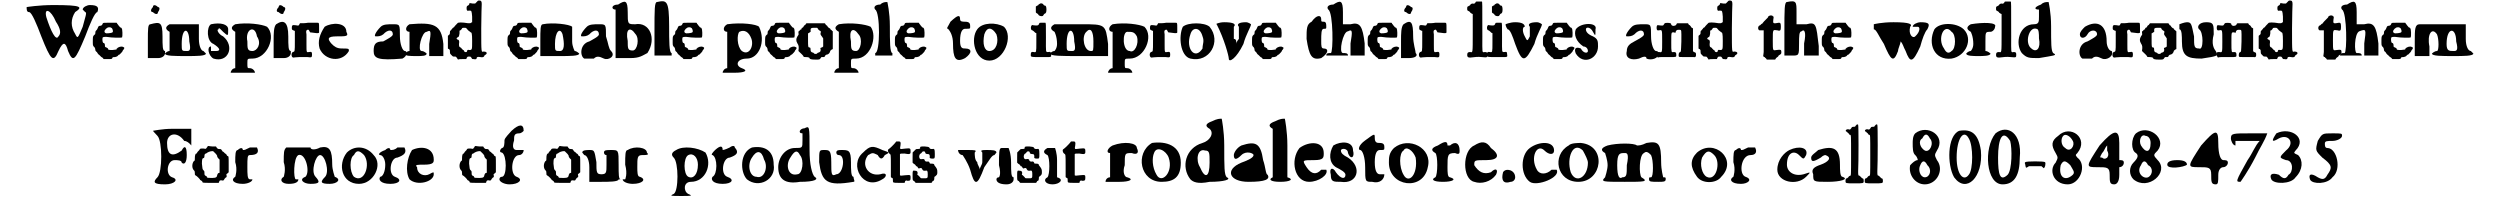 <?xml version='1.0' encoding='utf-8'?>
<svg xmlns="http://www.w3.org/2000/svg" xmlns:xlink="http://www.w3.org/1999/xlink" width="485px" height="39px" viewBox="0 0 4852 398" version="1.1">
<defs>
<path id="gl11540" d="M 4 4 C 4 9 4 14 9 14 C 14 14 24 38 33 62 C 52 110 57 115 67 91 C 76 72 81 72 86 91 C 96 115 100 110 120 62 C 129 38 139 14 144 14 C 148 4 144 0 129 0 C 124 0 115 4 115 9 C 115 9 120 14 120 14 C 124 14 120 24 115 43 C 105 67 105 67 100 57 C 91 43 91 28 100 14 C 115 4 115 0 57 0 C 28 0 4 4 4 4 M 62 33 C 72 48 72 57 67 62 C 62 72 52 52 43 24 C 38 4 52 9 62 33 z" fill="black"/><!-- width=153 height=115 -->
<path id="gl11776" d="M 33 10 C 33 10 32 12 32 12 C 32 13 30 15 28 15 C 25 15 24 16 23 19 C 22 21 22 22 20 24 C 18 26 18 27 18 29 C 18 31 18 32 16 33 C 13 36 13 36 13 48 C 13 51 13 53 14 55 C 15 56 15 57 16 57 C 17 59 18 60 18 63 C 18 64 19 66 21 67 C 22 69 24 72 26 73 C 28 75 30 77 30 77 C 31 77 32 78 33 79 C 34 80 34 81 35 81 C 37 81 40 81 42 81 C 51 81 51 81 52 78 C 53 77 54 77 57 77 C 60 76 61 76 62 75 C 63 74 64 72 66 72 C 68 70 72 66 72 65 C 72 64 73 63 74 62 C 76 59 76 58 73 57 C 70 55 63 57 61 60 C 60 60 60 61 60 62 C 57 62 55 63 52 63 C 45 63 43 63 43 60 C 43 60 42 59 40 58 C 37 57 37 57 37 54 C 37 51 36 49 34 49 C 33 49 32 46 32 42 C 32 37 33 37 40 37 C 52 39 70 39 71 38 C 72 36 72 21 70 20 C 70 19 69 19 67 18 C 65 15 64 15 63 13 C 63 12 61 12 61 10 C 61 10 60 9 60 9 C 55 9 51 9 47 9 C 36 9 34 9 33 10 M 51 20 C 52 22 54 26 52 28 C 51 29 46 30 40 30 C 35 29 35 25 39 21 C 42 19 42 18 46 18 C 49 18 49 19 51 20 z" fill="black"/><!-- width=83 height=89 -->
<path id="gl11777" d="M 14 9 C 9 14 9 19 14 19 C 19 24 24 24 24 19 C 28 14 28 9 24 9 C 19 4 14 4 14 9 M 9 43 C 4 43 4 52 4 76 C 4 86 4 96 4 110 C 9 110 19 110 24 110 C 33 110 38 105 38 100 C 38 100 38 96 38 96 C 33 96 33 86 33 67 C 33 38 28 38 9 43 z" fill="black"/><!-- width=48 height=115 -->
<path id="gl11778" d="M 9 4 C 0 9 0 14 9 19 C 9 19 9 28 9 43 C 9 52 9 57 9 57 C 4 57 0 62 0 62 C 0 67 19 67 43 67 C 62 67 81 67 81 62 C 81 62 76 57 76 57 C 72 57 67 48 67 33 C 67 24 67 14 67 4 C 57 4 52 4 43 4 C 28 4 14 4 9 4 M 48 38 C 52 57 48 57 43 57 C 33 57 33 57 33 43 C 33 9 48 9 48 38 z" fill="black"/><!-- width=86 height=76 -->
<path id="gl11779" d="M 9 4 C 0 9 0 38 14 43 C 28 52 28 57 19 57 C 14 57 9 57 9 57 C 9 52 9 48 9 48 C 0 48 4 67 14 72 C 43 81 57 48 33 28 C 24 24 19 14 24 14 C 24 9 28 14 33 19 C 43 28 43 28 43 14 C 43 4 28 0 9 4 z" fill="black"/><!-- width=52 height=81 -->
<path id="gl11780" d="M 9 4 C 0 9 0 14 9 19 C 9 19 9 38 9 57 C 9 76 9 91 9 91 C 4 91 0 96 0 100 C 0 100 14 100 24 100 C 33 100 48 100 48 100 C 48 96 43 91 38 91 C 33 91 33 91 33 81 C 33 72 33 72 43 72 C 72 72 91 28 72 9 C 62 4 33 0 9 4 M 52 28 C 62 43 52 57 43 57 C 33 57 33 52 33 38 C 28 14 48 4 52 28 z" fill="black"/><!-- width=86 height=110 -->
<path id="gl11781" d="M 14 9 C 9 14 9 19 14 19 C 19 24 24 24 24 19 C 28 14 28 9 24 9 C 19 4 14 4 14 9 M 9 43 C 4 48 4 62 4 76 C 4 86 4 96 4 110 C 9 110 19 110 24 110 C 33 110 38 105 38 100 C 38 100 38 96 38 96 C 33 96 33 86 33 67 C 33 38 24 33 9 43 z" fill="black"/><!-- width=48 height=115 -->
<path id="gl11782" d="M 47 12 C 42 13 37 13 31 13 C 31 13 31 14 30 15 C 29 18 28 18 23 17 C 16 16 15 17 15 22 C 15 25 15 26 18 27 C 19 28 20 28 21 28 C 21 35 21 42 21 48 C 21 70 21 69 17 70 C 13 72 14 81 18 81 C 19 81 24 80 30 80 C 36 80 42 80 46 80 C 54 81 55 81 55 75 C 55 70 54 69 49 70 C 44 71 44 71 44 55 C 44 47 44 39 44 35 C 43 29 43 27 46 26 C 47 25 49 26 50 29 C 51 30 51 31 51 31 C 54 31 56 32 59 32 C 66 33 69 33 69 31 C 69 30 69 27 69 22 C 69 12 69 12 65 12 C 64 12 55 12 47 12 z" fill="black"/><!-- width=76 height=87 -->
<path id="gl11783" d="M 14 9 C 4 24 0 38 4 52 C 14 76 48 81 62 57 C 62 52 62 52 48 52 C 38 52 33 48 28 43 C 19 33 19 28 38 28 C 57 28 62 28 57 19 C 57 0 28 0 14 9 z" fill="black"/><!-- width=72 height=81 -->
<path id="gl11784" d="M 14 9 C 4 19 0 28 4 28 C 9 28 14 28 19 24 C 28 14 38 14 38 24 C 38 28 28 33 19 38 C 4 38 0 43 0 57 C 0 72 9 76 57 72 C 67 67 67 57 62 57 C 57 57 52 43 52 28 C 52 4 52 4 38 4 C 28 4 19 4 14 9 z" fill="black"/><!-- width=72 height=81 -->
<path id="gl11785" d="M 9 4 C 0 9 0 19 9 19 C 9 19 9 28 9 38 C 9 48 9 57 9 57 C 4 57 0 62 0 62 C 0 67 9 67 24 67 C 33 67 43 67 43 62 C 43 62 38 57 33 57 C 24 57 33 19 43 19 C 52 14 52 19 48 43 C 48 52 48 62 48 67 C 52 67 57 67 62 67 C 67 67 72 67 76 67 C 76 62 76 52 76 43 C 72 4 57 0 9 4 z" fill="black"/><!-- width=86 height=76 -->
<path id="gl11786" d="M 60 4 C 59 5 58 6 57 7 C 55 7 54 7 52 7 C 50 7 48 6 46 6 C 46 7 45 8 45 9 C 44 10 43 11 43 11 C 41 11 40 13 40 16 C 40 21 41 22 45 21 C 50 21 50 21 51 33 C 51 37 51 40 51 44 C 50 44 49 45 49 45 C 48 46 47 46 43 46 C 31 44 23 44 22 46 C 20 48 16 52 15 54 C 14 54 13 55 12 56 C 12 57 10 58 9 60 C 7 61 7 62 7 64 C 7 67 7 68 4 70 C 4 70 3 71 3 71 C 3 75 3 79 3 84 C 3 88 3 92 3 96 C 4 97 4 97 5 97 C 7 99 7 99 7 102 C 7 105 7 106 9 108 C 10 109 12 111 12 111 C 13 112 13 112 16 112 C 19 112 19 112 21 115 C 22 116 22 117 23 118 C 25 117 28 117 31 117 C 34 117 36 117 39 117 C 40 117 40 115 40 115 C 42 112 42 112 45 112 C 48 112 48 112 50 115 C 51 117 51 117 54 117 C 58 118 60 117 60 115 C 60 113 62 112 67 113 C 72 114 74 113 75 111 C 75 110 76 109 78 108 C 82 105 79 102 74 102 C 69 103 69 107 69 56 C 69 31 70 10 70 8 C 70 3 69 1 65 1 C 62 1 62 2 60 4 M 43 60 C 46 62 48 64 48 64 C 50 64 51 66 51 81 C 51 99 51 99 45 99 C 43 98 41 99 41 101 C 41 104 36 104 35 101 C 35 100 34 99 33 99 C 32 98 31 97 30 96 C 30 95 28 94 28 94 C 25 93 25 91 25 87 C 26 82 25 80 24 79 C 20 78 19 76 22 74 C 25 73 25 72 26 66 C 26 64 26 63 26 61 C 27 60 27 60 28 60 C 29 59 31 57 31 56 C 32 55 33 55 36 55 C 39 55 39 55 43 60 z" fill="black"/><!-- width=86 height=140 -->
<path id="gl11776" d="M 33 10 C 33 10 32 12 32 12 C 32 13 30 15 28 15 C 25 15 24 16 23 19 C 22 21 22 22 20 24 C 18 26 18 27 18 29 C 18 31 18 32 16 33 C 13 36 13 36 13 48 C 13 51 13 53 14 55 C 15 56 15 57 16 57 C 17 59 18 60 18 63 C 18 64 19 66 21 67 C 22 69 24 72 26 73 C 28 75 30 77 30 77 C 31 77 32 78 33 79 C 34 80 34 81 35 81 C 37 81 40 81 42 81 C 51 81 51 81 52 78 C 53 77 54 77 57 77 C 60 76 61 76 62 75 C 63 74 64 72 66 72 C 68 70 72 66 72 65 C 72 64 73 63 74 62 C 76 59 76 58 73 57 C 70 55 63 57 61 60 C 60 60 60 61 60 62 C 57 62 55 63 52 63 C 45 63 43 63 43 60 C 43 60 42 59 40 58 C 37 57 37 57 37 54 C 37 51 36 49 34 49 C 33 49 32 46 32 42 C 32 37 33 37 40 37 C 52 39 70 39 71 38 C 72 36 72 21 70 20 C 70 19 69 19 67 18 C 65 15 64 15 63 13 C 63 12 61 12 61 10 C 61 10 60 9 60 9 C 55 9 51 9 47 9 C 36 9 34 9 33 10 M 51 20 C 52 22 54 26 52 28 C 51 29 46 30 40 30 C 35 29 35 25 39 21 C 42 19 42 18 46 18 C 49 18 49 19 51 20 z" fill="black"/><!-- width=83 height=89 -->
<path id="gl11787" d="M 9 4 C 4 4 4 14 4 38 C 4 48 4 57 4 67 C 19 67 28 67 43 67 C 62 67 81 67 81 62 C 81 62 76 57 72 57 C 72 57 67 48 67 38 C 67 24 67 9 67 9 C 62 4 28 0 9 4 M 48 24 C 52 43 52 57 43 57 C 33 57 33 57 33 43 C 33 19 43 9 48 24 z" fill="black"/><!-- width=86 height=76 -->
<path id="gl11788" d="M 14 9 C 4 19 0 28 4 28 C 9 28 14 28 19 24 C 28 14 38 14 38 24 C 38 28 28 33 19 38 C 0 43 0 67 9 72 C 19 72 24 72 28 72 C 33 67 38 67 48 72 C 57 76 72 67 62 57 C 57 52 57 43 52 28 C 52 4 52 4 38 4 C 28 4 19 4 14 9 z" fill="black"/><!-- width=76 height=81 -->
<path id="gl11789" d="M 14 9 C 0 9 0 19 9 19 C 9 19 9 38 9 67 C 9 86 9 100 9 115 C 19 115 28 115 38 115 C 57 115 62 110 72 105 C 91 76 76 43 48 48 C 33 48 33 48 33 24 C 33 0 28 0 14 9 M 48 67 C 57 76 52 100 43 100 C 33 100 33 96 33 81 C 28 57 38 52 48 67 z" fill="black"/><!-- width=86 height=124 -->
<path id="gl11790" d="M 9 4 C 4 4 4 19 4 62 C 4 76 4 96 4 110 C 9 110 19 110 24 110 C 33 110 38 110 38 110 C 38 105 38 105 38 105 C 33 105 33 81 33 52 C 33 0 28 0 9 4 z" fill="black"/><!-- width=48 height=120 -->
<path id="gl11776" d="M 33 10 C 33 10 32 12 32 12 C 32 13 30 15 28 15 C 25 15 24 16 23 19 C 22 21 22 22 20 24 C 18 26 18 27 18 29 C 18 31 18 32 16 33 C 13 36 13 36 13 48 C 13 51 13 53 14 55 C 15 56 15 57 16 57 C 17 59 18 60 18 63 C 18 64 19 66 21 67 C 22 69 24 72 26 73 C 28 75 30 77 30 77 C 31 77 32 78 33 79 C 34 80 34 81 35 81 C 37 81 40 81 42 81 C 51 81 51 81 52 78 C 53 77 54 77 57 77 C 60 76 61 76 62 75 C 63 74 64 72 66 72 C 68 70 72 66 72 65 C 72 64 73 63 74 62 C 76 59 76 58 73 57 C 70 55 63 57 61 60 C 60 60 60 61 60 62 C 57 62 55 63 52 63 C 45 63 43 63 43 60 C 43 60 42 59 40 58 C 37 57 37 57 37 54 C 37 51 36 49 34 49 C 33 49 32 46 32 42 C 32 37 33 37 40 37 C 52 39 70 39 71 38 C 72 36 72 21 70 20 C 70 19 69 19 67 18 C 65 15 64 15 63 13 C 63 12 61 12 61 10 C 61 10 60 9 60 9 C 55 9 51 9 47 9 C 36 9 34 9 33 10 M 51 20 C 52 22 54 26 52 28 C 51 29 46 30 40 30 C 35 29 35 25 39 21 C 42 19 42 18 46 18 C 49 18 49 19 51 20 z" fill="black"/><!-- width=83 height=89 -->
<path id="gl11791" d="M 9 4 C 0 9 0 19 9 19 C 9 19 9 33 9 57 C 9 76 9 91 9 91 C 4 91 0 96 0 100 C 0 100 14 100 24 100 C 43 100 52 96 38 91 C 24 86 28 72 48 72 C 72 72 86 38 72 9 C 67 4 38 0 9 4 M 57 33 C 62 48 52 67 38 57 C 28 48 28 24 33 19 C 43 14 52 19 57 33 z" fill="black"/><!-- width=86 height=110 -->
<path id="gl11776" d="M 33 10 C 33 10 32 12 32 12 C 32 13 30 15 28 15 C 25 15 24 16 23 19 C 22 21 22 22 20 24 C 18 26 18 27 18 29 C 18 31 18 32 16 33 C 13 36 13 36 13 48 C 13 51 13 53 14 55 C 15 56 15 57 16 57 C 17 59 18 60 18 63 C 18 64 19 66 21 67 C 22 69 24 72 26 73 C 28 75 30 77 30 77 C 31 77 32 78 33 79 C 34 80 34 81 35 81 C 37 81 40 81 42 81 C 51 81 51 81 52 78 C 53 77 54 77 57 77 C 60 76 61 76 62 75 C 63 74 64 72 66 72 C 68 70 72 66 72 65 C 72 64 73 63 74 62 C 76 59 76 58 73 57 C 70 55 63 57 61 60 C 60 60 60 61 60 62 C 57 62 55 63 52 63 C 45 63 43 63 43 60 C 43 60 42 59 40 58 C 37 57 37 57 37 54 C 37 51 36 49 34 49 C 33 49 32 46 32 42 C 32 37 33 37 40 37 C 52 39 70 39 71 38 C 72 36 72 21 70 20 C 70 19 69 19 67 18 C 65 15 64 15 63 13 C 63 12 61 12 61 10 C 61 10 60 9 60 9 C 55 9 51 9 47 9 C 36 9 34 9 33 10 M 51 20 C 52 22 54 26 52 28 C 51 29 46 30 40 30 C 35 29 35 25 39 21 C 42 19 42 18 46 18 C 49 18 49 19 51 20 z" fill="black"/><!-- width=83 height=89 -->
<path id="gl11792" d="M 24 10 C 23 12 22 13 21 13 C 20 14 19 15 19 16 C 18 17 18 18 16 18 C 16 18 15 19 15 21 C 14 21 12 22 11 24 C 9 25 9 25 9 28 C 10 32 9 32 7 35 C 4 40 4 44 7 49 C 10 53 10 57 9 63 C 9 64 9 64 10 65 C 14 69 19 73 19 75 C 20 76 21 76 24 76 C 28 76 31 77 31 78 C 31 80 34 81 43 81 C 51 81 51 81 53 78 C 54 77 54 76 55 76 C 55 76 57 76 58 76 C 60 76 61 76 62 73 C 63 72 64 71 66 71 C 69 70 71 68 72 64 C 72 63 73 63 75 61 C 76 61 77 60 77 60 C 77 60 77 52 77 42 C 77 36 77 31 77 25 C 76 24 75 24 75 23 C 73 22 72 21 72 20 C 72 19 70 19 69 18 C 69 18 67 16 67 16 C 66 15 66 13 64 13 C 64 13 63 12 62 10 C 62 10 61 9 61 9 C 55 9 49 9 43 9 C 37 9 31 9 25 9 C 25 9 24 10 24 10 M 48 21 C 49 22 51 24 52 24 C 53 25 54 25 53 28 C 52 31 53 32 56 36 C 57 37 57 38 58 39 C 58 42 58 45 58 47 C 58 50 58 52 58 55 C 57 56 56 57 55 57 C 52 58 52 58 53 61 C 53 65 52 66 49 67 C 48 67 46 68 46 69 C 45 70 41 70 40 69 C 40 69 39 67 37 67 C 34 66 33 65 33 61 C 33 59 33 57 31 57 C 28 57 28 55 28 42 C 28 38 28 34 28 29 C 29 29 30 28 30 28 C 33 26 34 26 33 23 C 33 19 34 18 40 18 C 42 18 44 18 46 18 C 46 19 48 19 48 21 z" fill="black"/><!-- width=84 height=88 -->
<path id="gl11793" d="M 9 4 C 0 9 0 14 9 19 C 9 19 9 38 9 57 C 9 76 9 91 9 91 C 4 91 0 96 0 100 C 0 100 14 100 24 100 C 33 100 48 100 48 100 C 48 96 43 91 38 91 C 33 91 33 91 33 81 C 33 72 33 72 43 72 C 72 72 86 28 72 9 C 62 4 33 0 9 4 M 48 24 C 57 33 52 57 43 57 C 33 57 33 52 33 38 C 28 14 38 9 48 24 z" fill="black"/><!-- width=86 height=110 -->
<path id="gl11794" d="M 14 9 C 4 9 0 14 4 19 C 14 24 14 105 4 105 C 4 105 4 105 4 110 C 4 110 9 110 24 110 C 33 110 38 110 38 110 C 38 105 38 105 38 105 C 33 105 33 81 33 52 C 33 24 28 4 28 4 C 24 4 19 4 14 9 z" fill="black"/><!-- width=48 height=120 -->
<path id="gl11776" d="M 33 10 C 33 10 32 12 32 12 C 32 13 30 15 28 15 C 25 15 24 16 23 19 C 22 21 22 22 20 24 C 18 26 18 27 18 29 C 18 31 18 32 16 33 C 13 36 13 36 13 48 C 13 51 13 53 14 55 C 15 56 15 57 16 57 C 17 59 18 60 18 63 C 18 64 19 66 21 67 C 22 69 24 72 26 73 C 28 75 30 77 30 77 C 31 77 32 78 33 79 C 34 80 34 81 35 81 C 37 81 40 81 42 81 C 51 81 51 81 52 78 C 53 77 54 77 57 77 C 60 76 61 76 62 75 C 63 74 64 72 66 72 C 68 70 72 66 72 65 C 72 64 73 63 74 62 C 76 59 76 58 73 57 C 70 55 63 57 61 60 C 60 60 60 61 60 62 C 57 62 55 63 52 63 C 45 63 43 63 43 60 C 43 60 42 59 40 58 C 37 57 37 57 37 54 C 37 51 36 49 34 49 C 33 49 32 46 32 42 C 32 37 33 37 40 37 C 52 39 70 39 71 38 C 72 36 72 21 70 20 C 70 19 69 19 67 18 C 65 15 64 15 63 13 C 63 12 61 12 61 10 C 61 10 60 9 60 9 C 55 9 51 9 47 9 C 36 9 34 9 33 10 M 51 20 C 52 22 54 26 52 28 C 51 29 46 30 40 30 C 35 29 35 25 39 21 C 42 19 42 18 46 18 C 49 18 49 19 51 20 z" fill="black"/><!-- width=83 height=89 -->
<path id="gl11795" d="M 9 14 C 4 24 0 28 4 28 C 9 33 14 43 14 57 C 14 86 19 96 38 86 C 52 76 52 67 38 67 C 33 67 28 67 28 52 C 28 33 33 28 38 28 C 48 28 48 28 48 24 C 48 19 48 14 38 14 C 33 14 28 14 28 9 C 28 0 24 0 9 14 z" fill="black"/><!-- width=57 height=96 -->
<path id="gl11796" d="M 14 14 C 0 33 9 76 38 76 C 67 76 86 28 67 9 C 52 0 24 0 14 14 M 52 24 C 57 38 52 57 38 57 C 28 57 24 43 28 24 C 33 9 43 9 52 24 z" fill="black"/><!-- width=81 height=81 -->
<path id="gl11797" d="M 24 3 C 22 4 22 4 22 5 C 22 5 21 6 20 6 C 18 7 17 8 17 8 C 17 10 17 18 17 19 C 17 20 18 21 20 22 C 21 22 22 24 22 24 C 22 25 25 27 28 27 C 30 27 31 27 32 25 C 33 23 34 22 35 22 C 37 21 38 19 38 14 C 38 9 37 6 35 6 C 34 6 33 6 32 4 C 30 1 26 1 24 3 M 28 40 C 26 40 24 40 24 41 C 22 46 21 46 12 45 C 10 44 9 45 9 45 C 6 48 7 55 10 55 C 10 55 12 56 13 57 C 14 58 16 60 16 60 C 18 60 18 61 18 61 C 18 61 18 70 18 79 C 18 99 18 99 13 98 C 8 97 7 99 7 103 C 7 108 6 108 28 108 C 49 108 48 109 47 102 C 47 98 46 97 42 98 C 36 98 37 100 37 69 C 37 42 37 42 36 40 C 36 40 34 40 34 40 C 33 40 31 40 28 40 z" fill="black"/><!-- width=54 height=129 -->
<path id="gl11798" d="M 9 4 C 0 9 0 14 9 19 C 9 19 14 28 14 43 C 14 52 9 57 9 57 C 4 57 0 62 0 62 C 0 67 24 67 57 67 C 76 67 96 67 115 67 C 115 62 115 52 115 43 C 110 4 110 4 62 4 C 38 4 14 4 9 4 M 48 38 C 52 57 48 57 43 57 C 33 57 33 57 33 43 C 33 9 48 9 48 38 M 86 38 C 86 57 86 57 81 57 C 67 57 62 28 72 19 C 81 9 86 19 86 38 z" fill="black"/><!-- width=124 height=76 -->
<path id="gl11799" d="M 9 4 C 0 9 0 19 9 19 C 9 19 9 33 9 57 C 9 76 9 91 9 91 C 4 91 0 96 0 100 C 0 100 14 100 24 100 C 33 100 48 100 48 100 C 48 96 43 91 38 91 C 33 91 33 91 33 81 C 33 72 33 72 43 72 C 72 72 91 28 72 9 C 62 4 33 0 9 4 M 57 28 C 62 43 52 62 43 57 C 28 57 28 19 38 19 C 48 19 52 19 57 28 z" fill="black"/><!-- width=86 height=110 -->
<path id="gl11782" d="M 47 12 C 42 13 37 13 31 13 C 31 13 31 14 30 15 C 29 18 28 18 23 17 C 16 16 15 17 15 22 C 15 25 15 26 18 27 C 19 28 20 28 21 28 C 21 35 21 42 21 48 C 21 70 21 69 17 70 C 13 72 14 81 18 81 C 19 81 24 80 30 80 C 36 80 42 80 46 80 C 54 81 55 81 55 75 C 55 70 54 69 49 70 C 44 71 44 71 44 55 C 44 47 44 39 44 35 C 43 29 43 27 46 26 C 47 25 49 26 50 29 C 51 30 51 31 51 31 C 54 31 56 32 59 32 C 66 33 69 33 69 31 C 69 30 69 27 69 22 C 69 12 69 12 65 12 C 64 12 55 12 47 12 z" fill="black"/><!-- width=76 height=87 -->
<path id="gl11800" d="M 9 9 C 0 28 4 67 24 72 C 62 81 86 38 62 9 C 52 0 19 0 9 9 M 48 28 C 52 38 48 43 48 52 C 33 76 14 52 24 24 C 28 9 43 9 48 28 z" fill="black"/><!-- width=81 height=81 -->
<path id="gl11801" d="M 4 4 C 19 33 28 67 28 72 C 28 81 43 72 57 43 C 62 24 72 9 72 4 C 72 4 67 0 62 0 C 48 0 43 4 48 9 C 48 19 48 28 48 33 C 48 33 43 38 43 43 C 43 38 43 33 38 33 C 38 24 38 14 38 9 C 43 4 38 0 19 0 C 9 0 0 4 4 4 z" fill="black"/><!-- width=81 height=81 -->
<path id="gl11776" d="M 33 10 C 33 10 32 12 32 12 C 32 13 30 15 28 15 C 25 15 24 16 23 19 C 22 21 22 22 20 24 C 18 26 18 27 18 29 C 18 31 18 32 16 33 C 13 36 13 36 13 48 C 13 51 13 53 14 55 C 15 56 15 57 16 57 C 17 59 18 60 18 63 C 18 64 19 66 21 67 C 22 69 24 72 26 73 C 28 75 30 77 30 77 C 31 77 32 78 33 79 C 34 80 34 81 35 81 C 37 81 40 81 42 81 C 51 81 51 81 52 78 C 53 77 54 77 57 77 C 60 76 61 76 62 75 C 63 74 64 72 66 72 C 68 70 72 66 72 65 C 72 64 73 63 74 62 C 76 59 76 58 73 57 C 70 55 63 57 61 60 C 60 60 60 61 60 62 C 57 62 55 63 52 63 C 45 63 43 63 43 60 C 43 60 42 59 40 58 C 37 57 37 57 37 54 C 37 51 36 49 34 49 C 33 49 32 46 32 42 C 32 37 33 37 40 37 C 52 39 70 39 71 38 C 72 36 72 21 70 20 C 70 19 69 19 67 18 C 65 15 64 15 63 13 C 63 12 61 12 61 10 C 61 10 60 9 60 9 C 55 9 51 9 47 9 C 36 9 34 9 33 10 M 51 20 C 52 22 54 26 52 28 C 51 29 46 30 40 30 C 35 29 35 25 39 21 C 42 19 42 18 46 18 C 49 18 49 19 51 20 z" fill="black"/><!-- width=83 height=89 -->
<path id="gl11802" d="M 14 14 C 4 19 4 28 4 48 C 9 81 14 91 33 86 C 48 76 48 67 38 67 C 33 67 33 62 33 52 C 33 38 33 28 38 28 C 43 28 43 28 43 24 C 43 19 43 14 38 14 C 33 14 33 14 33 9 C 33 0 24 0 14 14 z" fill="black"/><!-- width=52 height=96 -->
<path id="gl11803" d="M 14 9 C 4 9 0 14 4 19 C 14 24 14 105 9 105 C 4 105 0 105 0 110 C 0 110 9 110 24 110 C 33 110 43 110 43 110 C 43 105 38 105 33 105 C 24 105 33 62 43 62 C 52 57 52 62 48 86 C 48 96 48 105 48 110 C 52 110 57 110 62 110 C 67 110 72 110 76 110 C 76 105 76 96 76 86 C 72 52 67 43 48 48 C 43 48 38 48 33 48 C 33 43 33 33 33 24 C 33 0 28 0 14 9 z" fill="black"/><!-- width=86 height=120 -->
<path id="gl11776" d="M 33 10 C 33 10 32 12 32 12 C 32 13 30 15 28 15 C 25 15 24 16 23 19 C 22 21 22 22 20 24 C 18 26 18 27 18 29 C 18 31 18 32 16 33 C 13 36 13 36 13 48 C 13 51 13 53 14 55 C 15 56 15 57 16 57 C 17 59 18 60 18 63 C 18 64 19 66 21 67 C 22 69 24 72 26 73 C 28 75 30 77 30 77 C 31 77 32 78 33 79 C 34 80 34 81 35 81 C 37 81 40 81 42 81 C 51 81 51 81 52 78 C 53 77 54 77 57 77 C 60 76 61 76 62 75 C 63 74 64 72 66 72 C 68 70 72 66 72 65 C 72 64 73 63 74 62 C 76 59 76 58 73 57 C 70 55 63 57 61 60 C 60 60 60 61 60 62 C 57 62 55 63 52 63 C 45 63 43 63 43 60 C 43 60 42 59 40 58 C 37 57 37 57 37 54 C 37 51 36 49 34 49 C 33 49 32 46 32 42 C 32 37 33 37 40 37 C 52 39 70 39 71 38 C 72 36 72 21 70 20 C 70 19 69 19 67 18 C 65 15 64 15 63 13 C 63 12 61 12 61 10 C 61 10 60 9 60 9 C 55 9 51 9 47 9 C 36 9 34 9 33 10 M 51 20 C 52 22 54 26 52 28 C 51 29 46 30 40 30 C 35 29 35 25 39 21 C 42 19 42 18 46 18 C 49 18 49 19 51 20 z" fill="black"/><!-- width=83 height=89 -->
<path id="gl11804" d="M 14 9 C 9 14 9 19 14 19 C 19 24 24 24 24 19 C 28 14 28 9 24 9 C 19 4 14 4 14 9 M 9 43 C 4 48 4 62 4 76 C 4 86 4 96 4 110 C 9 110 14 110 19 110 C 33 110 38 105 33 100 C 33 96 28 81 28 67 C 28 38 24 33 9 43 z" fill="black"/><!-- width=43 height=115 -->
<path id="gl11782" d="M 47 12 C 42 13 37 13 31 13 C 31 13 31 14 30 15 C 29 18 28 18 23 17 C 16 16 15 17 15 22 C 15 25 15 26 18 27 C 19 28 20 28 21 28 C 21 35 21 42 21 48 C 21 70 21 69 17 70 C 13 72 14 81 18 81 C 19 81 24 80 30 80 C 36 80 42 80 46 80 C 54 81 55 81 55 75 C 55 70 54 69 49 70 C 44 71 44 71 44 55 C 44 47 44 39 44 35 C 43 29 43 27 46 26 C 47 25 49 26 50 29 C 51 30 51 31 51 31 C 54 31 56 32 59 32 C 66 33 69 33 69 31 C 69 30 69 27 69 22 C 69 12 69 12 65 12 C 64 12 55 12 47 12 z" fill="black"/><!-- width=76 height=87 -->
<path id="gl11805" d="M 28 3 C 25 3 24 3 24 4 C 22 7 21 8 18 7 C 15 7 13 9 13 10 C 13 10 12 11 10 12 C 7 13 7 14 7 17 C 7 20 7 21 10 22 C 12 23 13 24 13 25 C 13 25 15 26 16 27 C 17 27 18 28 18 28 C 18 28 18 45 18 65 C 18 107 18 104 13 103 C 9 103 7 104 7 109 C 7 113 9 114 13 114 C 22 113 28 112 36 113 C 47 114 47 114 47 108 C 47 104 46 103 42 103 C 36 104 37 106 37 72 C 37 3 37 4 36 3 C 36 3 34 3 34 3 C 34 3 31 3 28 3 z" fill="black"/><!-- width=54 height=120 -->
<path id="gl11797" d="M 24 3 C 22 4 22 4 22 5 C 22 5 21 6 20 6 C 18 7 17 8 17 8 C 17 10 17 18 17 19 C 17 20 18 21 20 22 C 21 22 22 24 22 24 C 22 25 25 27 28 27 C 30 27 31 27 32 25 C 33 23 34 22 35 22 C 37 21 38 19 38 14 C 38 9 37 6 35 6 C 34 6 33 6 32 4 C 30 1 26 1 24 3 M 28 40 C 26 40 24 40 24 41 C 22 46 21 46 12 45 C 10 44 9 45 9 45 C 6 48 7 55 10 55 C 10 55 12 56 13 57 C 14 58 16 60 16 60 C 18 60 18 61 18 61 C 18 61 18 70 18 79 C 18 99 18 99 13 98 C 8 97 7 99 7 103 C 7 108 6 108 28 108 C 49 108 48 109 47 102 C 47 98 46 97 42 98 C 36 98 37 100 37 69 C 37 42 37 42 36 40 C 36 40 34 40 34 40 C 33 40 31 40 28 40 z" fill="black"/><!-- width=54 height=129 -->
<path id="gl11806" d="M 0 4 C 0 9 4 14 4 14 C 9 14 14 28 19 43 C 33 81 38 81 57 43 C 62 24 72 9 72 4 C 72 4 67 0 62 0 C 48 0 43 4 48 9 C 48 14 48 24 48 28 C 43 38 43 38 38 28 C 33 19 33 9 38 9 C 38 9 38 9 38 9 C 38 4 33 0 19 0 C 9 0 0 4 0 4 z" fill="black"/><!-- width=81 height=81 -->
<path id="gl11776" d="M 33 10 C 33 10 32 12 32 12 C 32 13 30 15 28 15 C 25 15 24 16 23 19 C 22 21 22 22 20 24 C 18 26 18 27 18 29 C 18 31 18 32 16 33 C 13 36 13 36 13 48 C 13 51 13 53 14 55 C 15 56 15 57 16 57 C 17 59 18 60 18 63 C 18 64 19 66 21 67 C 22 69 24 72 26 73 C 28 75 30 77 30 77 C 31 77 32 78 33 79 C 34 80 34 81 35 81 C 37 81 40 81 42 81 C 51 81 51 81 52 78 C 53 77 54 77 57 77 C 60 76 61 76 62 75 C 63 74 64 72 66 72 C 68 70 72 66 72 65 C 72 64 73 63 74 62 C 76 59 76 58 73 57 C 70 55 63 57 61 60 C 60 60 60 61 60 62 C 57 62 55 63 52 63 C 45 63 43 63 43 60 C 43 60 42 59 40 58 C 37 57 37 57 37 54 C 37 51 36 49 34 49 C 33 49 32 46 32 42 C 32 37 33 37 40 37 C 52 39 70 39 71 38 C 72 36 72 21 70 20 C 70 19 69 19 67 18 C 65 15 64 15 63 13 C 63 12 61 12 61 10 C 61 10 60 9 60 9 C 55 9 51 9 47 9 C 36 9 34 9 33 10 M 51 20 C 52 22 54 26 52 28 C 51 29 46 30 40 30 C 35 29 35 25 39 21 C 42 19 42 18 46 18 C 49 18 49 19 51 20 z" fill="black"/><!-- width=83 height=89 -->
<path id="gl11807" d="M 4 14 C 0 24 4 38 19 48 C 24 48 28 52 28 57 C 28 62 19 62 14 52 C 4 48 0 52 4 62 C 19 86 48 72 48 48 C 48 38 48 33 38 28 C 28 24 24 19 24 14 C 24 9 33 9 38 19 C 43 28 43 28 43 14 C 48 0 14 0 4 14 z" fill="black"/><!-- width=57 height=81 -->
<path id="gl11808" d="M 14 9 C 4 19 0 28 4 28 C 9 28 14 28 19 24 C 28 14 38 14 38 24 C 38 28 28 33 19 38 C 9 43 4 48 4 57 C 0 72 14 76 28 72 C 38 67 43 67 43 72 C 52 76 67 72 67 62 C 67 57 62 57 62 57 C 57 57 52 43 52 28 C 52 4 52 4 38 4 C 28 4 19 4 14 9 z" fill="black"/><!-- width=72 height=81 -->
<path id="gl11809" d="M 20 6 C 20 6 19 8 18 9 C 17 11 16 11 8 10 C 5 9 4 11 4 15 C 4 19 5 21 9 20 C 15 19 15 18 15 42 C 15 65 15 64 9 63 C 6 63 6 63 4 64 C 3 66 3 70 5 72 C 6 73 6 73 6 74 C 9 73 11 73 13 73 C 18 73 24 73 30 73 C 43 73 43 73 43 69 C 43 64 42 63 38 63 C 33 64 33 64 33 44 C 33 23 33 24 38 24 C 39 24 40 25 41 25 C 42 24 42 23 42 22 C 44 19 45 19 48 19 C 54 19 53 18 53 42 C 52 64 53 62 49 64 C 48 64 47 70 48 72 C 49 73 49 73 62 73 C 69 73 76 73 77 73 C 81 74 82 72 82 69 C 82 65 82 64 78 63 C 77 62 76 62 76 61 C 76 54 76 46 76 39 C 76 31 76 24 76 16 C 76 16 75 16 74 15 C 73 15 72 13 72 13 C 72 12 70 11 70 10 C 69 10 67 9 67 7 C 66 7 66 6 66 6 C 62 6 58 6 55 6 C 52 6 48 6 45 6 C 44 7 43 7 43 9 C 40 12 35 12 33 9 C 33 7 32 6 31 6 C 30 5 21 5 20 6 z" fill="black"/><!-- width=88 height=80 -->
<path id="gl11786" d="M 60 4 C 59 5 58 6 57 7 C 55 7 54 7 52 7 C 50 7 48 6 46 6 C 46 7 45 8 45 9 C 44 10 43 11 43 11 C 41 11 40 13 40 16 C 40 21 41 22 45 21 C 50 21 50 21 51 33 C 51 37 51 40 51 44 C 50 44 49 45 49 45 C 48 46 47 46 43 46 C 31 44 23 44 22 46 C 20 48 16 52 15 54 C 14 54 13 55 12 56 C 12 57 10 58 9 60 C 7 61 7 62 7 64 C 7 67 7 68 4 70 C 4 70 3 71 3 71 C 3 75 3 79 3 84 C 3 88 3 92 3 96 C 4 97 4 97 5 97 C 7 99 7 99 7 102 C 7 105 7 106 9 108 C 10 109 12 111 12 111 C 13 112 13 112 16 112 C 19 112 19 112 21 115 C 22 116 22 117 23 118 C 25 117 28 117 31 117 C 34 117 36 117 39 117 C 40 117 40 115 40 115 C 42 112 42 112 45 112 C 48 112 48 112 50 115 C 51 117 51 117 54 117 C 58 118 60 117 60 115 C 60 113 62 112 67 113 C 72 114 74 113 75 111 C 75 110 76 109 78 108 C 82 105 79 102 74 102 C 69 103 69 107 69 56 C 69 31 70 10 70 8 C 70 3 69 1 65 1 C 62 1 62 2 60 4 M 43 60 C 46 62 48 64 48 64 C 50 64 51 66 51 81 C 51 99 51 99 45 99 C 43 98 41 99 41 101 C 41 104 36 104 35 101 C 35 100 34 99 33 99 C 32 98 31 97 30 96 C 30 95 28 94 28 94 C 25 93 25 91 25 87 C 26 82 25 80 24 79 C 20 78 19 76 22 74 C 25 73 25 72 26 66 C 26 64 26 63 26 61 C 27 60 27 60 28 60 C 29 59 31 57 31 56 C 32 55 33 55 36 55 C 39 55 39 55 43 60 z" fill="black"/><!-- width=86 height=140 -->
<path id="gl11810" d="M 26 6 C 25 6 25 7 25 7 C 25 8 24 9 23 10 C 22 11 19 14 17 16 C 15 18 13 21 13 21 C 12 21 12 21 11 22 C 10 23 9 24 9 24 C 3 25 4 36 10 34 C 13 34 15 34 16 34 C 16 36 16 61 16 77 C 16 80 15 83 15 85 C 16 86 16 87 18 87 C 18 88 20 89 21 90 C 21 91 22 91 22 92 C 25 92 27 92 30 92 C 33 92 36 92 39 92 C 39 91 39 91 40 90 C 40 89 42 88 43 87 C 43 87 45 86 45 85 C 45 84 46 84 47 83 C 50 81 51 81 51 77 C 51 72 49 72 42 73 C 34 74 34 76 34 54 C 34 31 34 33 43 34 C 49 36 50 34 50 27 C 50 20 49 19 46 19 C 35 21 34 21 35 13 C 36 7 36 7 34 6 C 33 4 28 4 26 6 z" fill="black"/><!-- width=57 height=99 -->
<path id="gl11811" d="M 9 4 C 4 4 4 19 4 62 C 4 76 4 96 4 110 C 9 110 14 110 19 110 C 33 110 33 110 33 86 C 33 72 33 62 38 62 C 43 57 48 62 43 86 C 43 96 43 105 43 110 C 48 110 52 110 57 110 C 62 110 67 110 72 110 C 72 105 72 96 72 91 C 67 48 67 43 48 48 C 43 48 38 48 28 48 C 28 38 28 33 28 24 C 28 4 28 0 9 4 z" fill="black"/><!-- width=81 height=120 -->
<path id="gl11776" d="M 33 10 C 33 10 32 12 32 12 C 32 13 30 15 28 15 C 25 15 24 16 23 19 C 22 21 22 22 20 24 C 18 26 18 27 18 29 C 18 31 18 32 16 33 C 13 36 13 36 13 48 C 13 51 13 53 14 55 C 15 56 15 57 16 57 C 17 59 18 60 18 63 C 18 64 19 66 21 67 C 22 69 24 72 26 73 C 28 75 30 77 30 77 C 31 77 32 78 33 79 C 34 80 34 81 35 81 C 37 81 40 81 42 81 C 51 81 51 81 52 78 C 53 77 54 77 57 77 C 60 76 61 76 62 75 C 63 74 64 72 66 72 C 68 70 72 66 72 65 C 72 64 73 63 74 62 C 76 59 76 58 73 57 C 70 55 63 57 61 60 C 60 60 60 61 60 62 C 57 62 55 63 52 63 C 45 63 43 63 43 60 C 43 60 42 59 40 58 C 37 57 37 57 37 54 C 37 51 36 49 34 49 C 33 49 32 46 32 42 C 32 37 33 37 40 37 C 52 39 70 39 71 38 C 72 36 72 21 70 20 C 70 19 69 19 67 18 C 65 15 64 15 63 13 C 63 12 61 12 61 10 C 61 10 60 9 60 9 C 55 9 51 9 47 9 C 36 9 34 9 33 10 M 51 20 C 52 22 54 26 52 28 C 51 29 46 30 40 30 C 35 29 35 25 39 21 C 42 19 42 18 46 18 C 49 18 49 19 51 20 z" fill="black"/><!-- width=83 height=89 -->
<path id="gl11812" d="M 4 4 C 4 9 4 9 4 14 C 9 14 14 28 24 43 C 38 76 43 81 52 57 C 52 52 57 43 57 38 C 62 43 62 48 67 57 C 76 81 81 81 96 48 C 100 33 105 19 110 14 C 115 4 115 0 96 0 C 91 0 81 4 81 9 C 81 9 86 9 91 9 C 96 9 96 19 86 28 C 81 33 72 24 76 9 C 81 4 76 0 43 0 C 19 0 4 4 4 4 z" fill="black"/><!-- width=120 height=81 -->
<path id="gl11813" d="M 9 14 C -5 43 9 76 43 72 C 72 67 86 33 67 14 C 52 0 19 0 9 14 M 43 19 C 52 24 52 52 43 57 C 38 62 33 62 28 52 C 14 33 28 0 43 19 z" fill="black"/><!-- width=81 height=81 -->
<path id="gl12032" d="M 9 4 C 0 9 0 14 9 19 C 9 19 14 28 14 43 C 14 52 9 57 9 57 C 4 57 0 62 0 62 C 0 67 14 67 24 67 C 33 67 48 67 48 62 C 48 62 43 57 38 57 C 38 57 38 52 38 38 C 38 19 38 19 48 19 C 52 19 57 14 57 9 C 62 0 33 0 9 4 z" fill="black"/><!-- width=67 height=76 -->
<path id="gl11805" d="M 28 3 C 25 3 24 3 24 4 C 22 7 21 8 18 7 C 15 7 13 9 13 10 C 13 10 12 11 10 12 C 7 13 7 14 7 17 C 7 20 7 21 10 22 C 12 23 13 24 13 25 C 13 25 15 26 16 27 C 17 27 18 28 18 28 C 18 28 18 45 18 65 C 18 107 18 104 13 103 C 9 103 7 104 7 109 C 7 113 9 114 13 114 C 22 113 28 112 36 113 C 47 114 47 114 47 108 C 47 104 46 103 42 103 C 36 104 37 106 37 72 C 37 3 37 4 36 3 C 36 3 34 3 34 3 C 34 3 31 3 28 3 z" fill="black"/><!-- width=54 height=120 -->
<path id="gl12033" d="M 52 9 C 38 14 38 19 48 19 C 48 19 48 28 48 33 C 48 43 48 48 38 48 C 9 48 0 86 14 105 C 24 115 28 115 48 115 C 76 110 86 110 76 105 C 72 100 72 86 72 52 C 72 24 67 4 67 4 C 62 4 57 4 52 9 M 48 76 C 52 96 43 105 33 96 C 19 86 28 52 43 57 C 48 57 48 67 48 76 z" fill="black"/><!-- width=86 height=124 -->
<path id="gl12034" d="M 14 9 C 9 14 4 19 4 24 C 4 33 14 33 19 24 C 24 14 38 14 38 24 C 38 28 28 33 19 38 C 0 43 0 67 9 72 C 19 72 24 72 28 72 C 33 67 38 67 48 72 C 57 76 72 67 67 57 C 62 57 57 48 57 38 C 57 4 38 -5 14 9 z" fill="black"/><!-- width=76 height=81 -->
<path id="gl11782" d="M 47 12 C 42 13 37 13 31 13 C 31 13 31 14 30 15 C 29 18 28 18 23 17 C 16 16 15 17 15 22 C 15 25 15 26 18 27 C 19 28 20 28 21 28 C 21 35 21 42 21 48 C 21 70 21 69 17 70 C 13 72 14 81 18 81 C 19 81 24 80 30 80 C 36 80 42 80 46 80 C 54 81 55 81 55 75 C 55 70 54 69 49 70 C 44 71 44 71 44 55 C 44 47 44 39 44 35 C 43 29 43 27 46 26 C 47 25 49 26 50 29 C 51 30 51 31 51 31 C 54 31 56 32 59 32 C 66 33 69 33 69 31 C 69 30 69 27 69 22 C 69 12 69 12 65 12 C 64 12 55 12 47 12 z" fill="black"/><!-- width=76 height=87 -->
<path id="gl11792" d="M 24 10 C 23 12 22 13 21 13 C 20 14 19 15 19 16 C 18 17 18 18 16 18 C 16 18 15 19 15 21 C 14 21 12 22 11 24 C 9 25 9 25 9 28 C 10 32 9 32 7 35 C 4 40 4 44 7 49 C 10 53 10 57 9 63 C 9 64 9 64 10 65 C 14 69 19 73 19 75 C 20 76 21 76 24 76 C 28 76 31 77 31 78 C 31 80 34 81 43 81 C 51 81 51 81 53 78 C 54 77 54 76 55 76 C 55 76 57 76 58 76 C 60 76 61 76 62 73 C 63 72 64 71 66 71 C 69 70 71 68 72 64 C 72 63 73 63 75 61 C 76 61 77 60 77 60 C 77 60 77 52 77 42 C 77 36 77 31 77 25 C 76 24 75 24 75 23 C 73 22 72 21 72 20 C 72 19 70 19 69 18 C 69 18 67 16 67 16 C 66 15 66 13 64 13 C 64 13 63 12 62 10 C 62 10 61 9 61 9 C 55 9 49 9 43 9 C 37 9 31 9 25 9 C 25 9 24 10 24 10 M 48 21 C 49 22 51 24 52 24 C 53 25 54 25 53 28 C 52 31 53 32 56 36 C 57 37 57 38 58 39 C 58 42 58 45 58 47 C 58 50 58 52 58 55 C 57 56 56 57 55 57 C 52 58 52 58 53 61 C 53 65 52 66 49 67 C 48 67 46 68 46 69 C 45 70 41 70 40 69 C 40 69 39 67 37 67 C 34 66 33 65 33 61 C 33 59 33 57 31 57 C 28 57 28 55 28 42 C 28 38 28 34 28 29 C 29 29 30 28 30 28 C 33 26 34 26 33 23 C 33 19 34 18 40 18 C 42 18 44 18 46 18 C 46 19 48 19 48 21 z" fill="black"/><!-- width=84 height=88 -->
<path id="gl12035" d="M 4 4 C 4 9 4 14 4 14 C 9 14 9 28 9 38 C 9 67 19 72 48 72 C 81 67 81 67 76 57 C 72 52 67 43 72 24 C 72 4 72 0 57 0 C 43 0 38 9 43 14 C 52 19 52 57 43 52 C 33 52 33 48 33 28 C 28 4 28 0 19 0 C 14 0 4 4 4 4 z" fill="black"/><!-- width=86 height=81 -->
<path id="gl11809" d="M 20 6 C 20 6 19 8 18 9 C 17 11 16 11 8 10 C 5 9 4 11 4 15 C 4 19 5 21 9 20 C 15 19 15 18 15 42 C 15 65 15 64 9 63 C 6 63 6 63 4 64 C 3 66 3 70 5 72 C 6 73 6 73 6 74 C 9 73 11 73 13 73 C 18 73 24 73 30 73 C 43 73 43 73 43 69 C 43 64 42 63 38 63 C 33 64 33 64 33 44 C 33 23 33 24 38 24 C 39 24 40 25 41 25 C 42 24 42 23 42 22 C 44 19 45 19 48 19 C 54 19 53 18 53 42 C 52 64 53 62 49 64 C 48 64 47 70 48 72 C 49 73 49 73 62 73 C 69 73 76 73 77 73 C 81 74 82 72 82 69 C 82 65 82 64 78 63 C 77 62 76 62 76 61 C 76 54 76 46 76 39 C 76 31 76 24 76 16 C 76 16 75 16 74 15 C 73 15 72 13 72 13 C 72 12 70 11 70 10 C 69 10 67 9 67 7 C 66 7 66 6 66 6 C 62 6 58 6 55 6 C 52 6 48 6 45 6 C 44 7 43 7 43 9 C 40 12 35 12 33 9 C 33 7 32 6 31 6 C 30 5 21 5 20 6 z" fill="black"/><!-- width=88 height=80 -->
<path id="gl11786" d="M 60 4 C 59 5 58 6 57 7 C 55 7 54 7 52 7 C 50 7 48 6 46 6 C 46 7 45 8 45 9 C 44 10 43 11 43 11 C 41 11 40 13 40 16 C 40 21 41 22 45 21 C 50 21 50 21 51 33 C 51 37 51 40 51 44 C 50 44 49 45 49 45 C 48 46 47 46 43 46 C 31 44 23 44 22 46 C 20 48 16 52 15 54 C 14 54 13 55 12 56 C 12 57 10 58 9 60 C 7 61 7 62 7 64 C 7 67 7 68 4 70 C 4 70 3 71 3 71 C 3 75 3 79 3 84 C 3 88 3 92 3 96 C 4 97 4 97 5 97 C 7 99 7 99 7 102 C 7 105 7 106 9 108 C 10 109 12 111 12 111 C 13 112 13 112 16 112 C 19 112 19 112 21 115 C 22 116 22 117 23 118 C 25 117 28 117 31 117 C 34 117 36 117 39 117 C 40 117 40 115 40 115 C 42 112 42 112 45 112 C 48 112 48 112 50 115 C 51 117 51 117 54 117 C 58 118 60 117 60 115 C 60 113 62 112 67 113 C 72 114 74 113 75 111 C 75 110 76 109 78 108 C 82 105 79 102 74 102 C 69 103 69 107 69 56 C 69 31 70 10 70 8 C 70 3 69 1 65 1 C 62 1 62 2 60 4 M 43 60 C 46 62 48 64 48 64 C 50 64 51 66 51 81 C 51 99 51 99 45 99 C 43 98 41 99 41 101 C 41 104 36 104 35 101 C 35 100 34 99 33 99 C 32 98 31 97 30 96 C 30 95 28 94 28 94 C 25 93 25 91 25 87 C 26 82 25 80 24 79 C 20 78 19 76 22 74 C 25 73 25 72 26 66 C 26 64 26 63 26 61 C 27 60 27 60 28 60 C 29 59 31 57 31 56 C 32 55 33 55 36 55 C 39 55 39 55 43 60 z" fill="black"/><!-- width=86 height=140 -->
<path id="gl11810" d="M 26 6 C 25 6 25 7 25 7 C 25 8 24 9 23 10 C 22 11 19 14 17 16 C 15 18 13 21 13 21 C 12 21 12 21 11 22 C 10 23 9 24 9 24 C 3 25 4 36 10 34 C 13 34 15 34 16 34 C 16 36 16 61 16 77 C 16 80 15 83 15 85 C 16 86 16 87 18 87 C 18 88 20 89 21 90 C 21 91 22 91 22 92 C 25 92 27 92 30 92 C 33 92 36 92 39 92 C 39 91 39 91 40 90 C 40 89 42 88 43 87 C 43 87 45 86 45 85 C 45 84 46 84 47 83 C 50 81 51 81 51 77 C 51 72 49 72 42 73 C 34 74 34 76 34 54 C 34 31 34 33 43 34 C 49 36 50 34 50 27 C 50 20 49 19 46 19 C 35 21 34 21 35 13 C 36 7 36 7 34 6 C 33 4 28 4 26 6 z" fill="black"/><!-- width=57 height=99 -->
<path id="gl12036" d="M 14 9 C 4 9 0 14 4 19 C 14 24 14 105 9 105 C 4 105 0 105 0 110 C 0 110 9 110 24 110 C 33 110 43 110 43 110 C 43 105 38 105 33 105 C 28 105 28 67 38 62 C 52 57 52 57 48 86 C 48 96 48 105 48 110 C 52 110 57 110 62 110 C 67 110 72 110 76 110 C 76 105 76 96 76 86 C 72 52 67 43 48 48 C 43 48 38 48 33 48 C 33 43 33 33 33 24 C 33 0 28 0 14 9 z" fill="black"/><!-- width=86 height=120 -->
<path id="gl11776" d="M 33 10 C 33 10 32 12 32 12 C 32 13 30 15 28 15 C 25 15 24 16 23 19 C 22 21 22 22 20 24 C 18 26 18 27 18 29 C 18 31 18 32 16 33 C 13 36 13 36 13 48 C 13 51 13 53 14 55 C 15 56 15 57 16 57 C 17 59 18 60 18 63 C 18 64 19 66 21 67 C 22 69 24 72 26 73 C 28 75 30 77 30 77 C 31 77 32 78 33 79 C 34 80 34 81 35 81 C 37 81 40 81 42 81 C 51 81 51 81 52 78 C 53 77 54 77 57 77 C 60 76 61 76 62 75 C 63 74 64 72 66 72 C 68 70 72 66 72 65 C 72 64 73 63 74 62 C 76 59 76 58 73 57 C 70 55 63 57 61 60 C 60 60 60 61 60 62 C 57 62 55 63 52 63 C 45 63 43 63 43 60 C 43 60 42 59 40 58 C 37 57 37 57 37 54 C 37 51 36 49 34 49 C 33 49 32 46 32 42 C 32 37 33 37 40 37 C 52 39 70 39 71 38 C 72 36 72 21 70 20 C 70 19 69 19 67 18 C 65 15 64 15 63 13 C 63 12 61 12 61 10 C 61 10 60 9 60 9 C 55 9 51 9 47 9 C 36 9 34 9 33 10 M 51 20 C 52 22 54 26 52 28 C 51 29 46 30 40 30 C 35 29 35 25 39 21 C 42 19 42 18 46 18 C 49 18 49 19 51 20 z" fill="black"/><!-- width=83 height=89 -->
<path id="gl12037" d="M 14 4 C 4 4 4 14 4 38 C 4 48 4 57 4 67 C 9 67 14 67 19 67 C 24 67 28 67 33 67 C 33 62 33 52 33 48 C 28 24 38 9 48 24 C 52 33 52 57 48 57 C 43 57 38 62 38 62 C 38 67 57 67 81 67 C 100 67 120 67 120 62 C 120 62 115 57 115 57 C 110 57 105 48 105 33 C 105 24 105 14 105 4 C 91 4 76 4 62 4 C 38 4 14 4 14 4 M 86 38 C 91 57 86 57 81 57 C 72 57 67 57 67 43 C 67 9 86 9 86 38 z" fill="black"/><!-- width=124 height=76 -->
<path id="gl12038" d="M 0 4 C 0 4 4 9 9 14 C 19 24 19 86 9 96 C 0 105 0 110 24 110 C 43 110 52 100 38 96 C 24 91 28 62 43 62 C 48 62 57 62 57 67 C 62 72 67 67 67 52 C 67 33 62 33 57 43 C 38 57 28 52 28 28 C 28 9 48 4 62 24 C 67 24 72 28 76 33 C 76 28 76 24 76 19 C 76 14 76 9 76 0 C 62 0 48 0 38 0 C 19 0 0 4 0 4 z" fill="black"/><!-- width=81 height=115 -->
<path id="gl12039" d="M 34 5 C 34 6 33 7 32 8 C 31 10 31 10 26 9 C 20 9 19 9 18 12 C 18 12 17 13 16 14 C 15 15 14 16 13 18 C 13 19 12 19 12 19 C 10 19 9 23 9 28 C 9 33 9 33 7 34 C 3 39 3 48 7 52 C 9 54 9 55 9 58 C 9 61 9 61 10 62 C 13 63 19 70 19 70 C 19 71 20 72 21 72 C 22 73 24 74 24 75 C 24 77 25 77 41 77 C 46 77 51 77 56 77 C 57 76 57 76 57 75 C 58 72 59 72 62 72 C 64 73 65 72 66 72 C 67 70 69 67 71 66 C 72 66 72 65 72 63 C 71 60 71 60 74 58 C 75 57 75 57 76 56 C 76 51 76 46 76 41 C 76 25 76 24 74 24 C 73 24 73 23 72 22 C 72 21 70 19 69 19 C 68 18 67 17 66 16 C 66 16 65 15 64 15 C 64 15 63 13 62 12 C 61 10 60 10 57 10 C 54 10 54 9 52 7 C 52 6 51 6 51 5 C 49 5 46 5 44 5 C 40 5 37 4 36 4 C 36 4 35 4 34 5 M 46 15 C 48 17 50 19 51 20 C 52 21 52 22 53 23 C 53 25 54 27 55 28 C 56 29 57 30 58 31 C 58 35 58 39 58 43 C 58 48 58 52 58 57 C 57 57 56 58 55 58 C 54 60 53 61 53 63 C 52 67 49 68 34 67 C 34 67 34 66 33 66 C 33 64 31 63 30 63 C 28 61 28 61 28 58 C 28 54 28 54 26 52 C 24 50 24 49 23 39 C 23 30 24 28 26 28 C 27 28 28 27 28 24 C 28 21 29 19 31 19 C 31 19 33 18 34 17 C 37 15 45 13 46 15 z" fill="black"/><!-- width=84 height=84 -->
<path id="gl12040" d="M 14 9 C 9 9 9 19 9 33 C 14 48 9 62 9 62 C 0 67 4 76 24 76 C 33 76 43 72 43 67 C 43 67 43 67 38 67 C 33 67 33 57 33 43 C 33 24 33 19 38 19 C 52 19 57 14 52 4 C 48 4 43 4 38 4 C 28 9 28 9 24 9 C 24 4 19 4 14 9 z" fill="black"/><!-- width=62 height=81 -->
<path id="gl12041" d="M 14 4 C 9 9 9 14 9 33 C 14 48 9 62 9 62 C 0 67 4 76 19 76 C 33 76 38 72 38 67 C 38 67 38 67 33 67 C 28 67 28 24 38 19 C 52 14 62 52 52 62 C 38 67 48 76 62 76 C 81 76 81 72 72 62 C 62 52 72 19 81 19 C 91 19 100 52 91 62 C 81 72 81 76 100 76 C 115 76 124 67 110 62 C 110 62 105 48 105 38 C 105 9 100 0 81 4 C 72 9 62 9 62 4 C 57 4 33 4 14 4 z" fill="black"/><!-- width=124 height=81 -->
<path id="gl12042" d="M 14 14 C -5 38 4 76 38 76 C 67 76 86 38 67 19 C 52 0 28 0 14 14 M 48 19 C 62 38 48 76 28 62 C 19 52 19 24 28 19 C 33 9 38 9 48 19 z" fill="black"/><!-- width=81 height=81 -->
<path id="gl12043" d="M 14 9 C 0 14 0 19 4 19 C 9 19 14 28 14 38 C 14 52 9 62 4 62 C 0 67 4 76 24 76 C 43 76 48 67 33 62 C 19 57 24 24 38 24 C 52 19 57 14 52 4 C 48 4 43 4 38 4 C 33 9 28 9 24 9 C 24 4 19 4 14 9 z" fill="black"/><!-- width=62 height=81 -->
<path id="gl12044" d="M 14 9 C 4 24 0 52 9 67 C 24 81 57 72 57 57 C 57 52 57 52 48 57 C 38 62 24 57 24 43 C 19 38 24 38 38 38 C 57 38 57 33 57 28 C 57 4 33 0 14 9 z" fill="black"/><!-- width=67 height=81 -->
<path id="gl12039" d="M 34 5 C 34 6 33 7 32 8 C 31 10 31 10 26 9 C 20 9 19 9 18 12 C 18 12 17 13 16 14 C 15 15 14 16 13 18 C 13 19 12 19 12 19 C 10 19 9 23 9 28 C 9 33 9 33 7 34 C 3 39 3 48 7 52 C 9 54 9 55 9 58 C 9 61 9 61 10 62 C 13 63 19 70 19 70 C 19 71 20 72 21 72 C 22 73 24 74 24 75 C 24 77 25 77 41 77 C 46 77 51 77 56 77 C 57 76 57 76 57 75 C 58 72 59 72 62 72 C 64 73 65 72 66 72 C 67 70 69 67 71 66 C 72 66 72 65 72 63 C 71 60 71 60 74 58 C 75 57 75 57 76 56 C 76 51 76 46 76 41 C 76 25 76 24 74 24 C 73 24 73 23 72 22 C 72 21 70 19 69 19 C 68 18 67 17 66 16 C 66 16 65 15 64 15 C 64 15 63 13 62 12 C 61 10 60 10 57 10 C 54 10 54 9 52 7 C 52 6 51 6 51 5 C 49 5 46 5 44 5 C 40 5 37 4 36 4 C 36 4 35 4 34 5 M 46 15 C 48 17 50 19 51 20 C 52 21 52 22 53 23 C 53 25 54 27 55 28 C 56 29 57 30 58 31 C 58 35 58 39 58 43 C 58 48 58 52 58 57 C 57 57 56 58 55 58 C 54 60 53 61 53 63 C 52 67 49 68 34 67 C 34 67 34 66 33 66 C 33 64 31 63 30 63 C 28 61 28 61 28 58 C 28 54 28 54 26 52 C 24 50 24 49 23 39 C 23 30 24 28 26 28 C 27 28 28 27 28 24 C 28 21 29 19 31 19 C 31 19 33 18 34 17 C 37 15 45 13 46 15 z" fill="black"/><!-- width=84 height=84 -->
<path id="gl12045" d="M 28 14 C 24 19 14 28 14 33 C 14 38 14 48 9 48 C 4 52 4 57 9 57 C 19 62 19 105 9 105 C 4 105 4 110 4 110 C 4 115 14 120 24 120 C 43 120 52 110 38 105 C 24 100 28 62 43 62 C 48 62 52 57 52 52 C 52 52 48 52 38 52 C 33 52 28 48 33 33 C 33 24 33 19 43 19 C 48 19 52 14 52 14 C 52 0 43 0 28 14 z" fill="black"/><!-- width=62 height=124 -->
<path id="gl12039" d="M 34 5 C 34 6 33 7 32 8 C 31 10 31 10 26 9 C 20 9 19 9 18 12 C 18 12 17 13 16 14 C 15 15 14 16 13 18 C 13 19 12 19 12 19 C 10 19 9 23 9 28 C 9 33 9 33 7 34 C 3 39 3 48 7 52 C 9 54 9 55 9 58 C 9 61 9 61 10 62 C 13 63 19 70 19 70 C 19 71 20 72 21 72 C 22 73 24 74 24 75 C 24 77 25 77 41 77 C 46 77 51 77 56 77 C 57 76 57 76 57 75 C 58 72 59 72 62 72 C 64 73 65 72 66 72 C 67 70 69 67 71 66 C 72 66 72 65 72 63 C 71 60 71 60 74 58 C 75 57 75 57 76 56 C 76 51 76 46 76 41 C 76 25 76 24 74 24 C 73 24 73 23 72 22 C 72 21 70 19 69 19 C 68 18 67 17 66 16 C 66 16 65 15 64 15 C 64 15 63 13 62 12 C 61 10 60 10 57 10 C 54 10 54 9 52 7 C 52 6 51 6 51 5 C 49 5 46 5 44 5 C 40 5 37 4 36 4 C 36 4 35 4 34 5 M 46 15 C 48 17 50 19 51 20 C 52 21 52 22 53 23 C 53 25 54 27 55 28 C 56 29 57 30 58 31 C 58 35 58 39 58 43 C 58 48 58 52 58 57 C 57 57 56 58 55 58 C 54 60 53 61 53 63 C 52 67 49 68 34 67 C 34 67 34 66 33 66 C 33 64 31 63 30 63 C 28 61 28 61 28 58 C 28 54 28 54 26 52 C 24 50 24 49 23 39 C 23 30 24 28 26 28 C 27 28 28 27 28 24 C 28 21 29 19 31 19 C 31 19 33 18 34 17 C 37 15 45 13 46 15 z" fill="black"/><!-- width=84 height=84 -->
<path id="gl12046" d="M 0 9 C 0 9 4 14 4 14 C 9 14 14 24 14 38 C 14 48 14 57 14 67 C 24 67 33 67 38 67 C 52 67 72 67 72 62 C 76 62 81 62 76 62 C 72 62 72 52 72 33 C 72 4 72 4 57 4 C 48 4 43 4 43 9 C 43 9 43 14 48 14 C 48 14 48 19 48 33 C 48 48 48 52 38 52 C 28 52 28 48 28 28 C 24 4 24 4 14 4 C 9 4 0 4 0 9 z" fill="black"/><!-- width=86 height=76 -->
<path id="gl12047" d="M 14 9 C 9 9 9 19 9 38 C 14 57 9 67 9 67 C 4 67 4 67 4 67 C 4 72 14 76 24 76 C 43 76 52 67 38 62 C 33 62 33 52 33 43 C 33 24 33 19 43 19 C 52 19 57 19 52 14 C 52 4 28 0 14 9 z" fill="black"/><!-- width=62 height=81 -->
<path id="gl12048" d="M 14 9 C 4 14 4 19 9 24 C 19 33 19 91 9 96 C 0 100 4 100 24 100 C 43 100 48 100 38 96 C 28 91 28 72 43 72 C 72 72 86 38 72 14 C 57 4 28 0 14 9 M 57 38 C 57 57 48 67 38 62 C 28 57 28 24 38 19 C 48 14 57 24 57 38 z" fill="black"/><!-- width=86 height=110 -->
<path id="gl12049" d="M 9 9 C 4 14 0 19 4 19 C 14 24 14 57 4 62 C 0 67 4 76 24 76 C 43 76 48 67 33 62 C 19 57 24 24 38 24 C 52 19 57 14 48 4 C 48 0 43 0 38 4 C 28 9 24 9 24 9 C 24 0 19 0 9 9 z" fill="black"/><!-- width=62 height=81 -->
<path id="gl12050" d="M 24 4 C 0 14 0 52 14 67 C 38 86 72 67 67 38 C 67 9 48 0 24 4 M 48 28 C 57 43 48 67 33 62 C 19 62 14 38 24 24 C 33 9 43 9 48 28 z" fill="black"/><!-- width=76 height=81 -->
<path id="gl12051" d="M 52 9 C 43 9 38 19 48 19 C 48 19 48 28 48 33 C 48 48 48 48 33 48 C 14 48 0 67 0 86 C 0 110 14 120 43 115 C 72 115 81 110 72 105 C 67 100 62 81 62 52 C 62 4 62 4 52 9 M 43 62 C 52 72 48 100 38 100 C 19 105 14 81 24 67 C 33 52 38 52 43 62 z" fill="black"/><!-- width=81 height=124 -->
<path id="gl12052" d="M 4 28 C 9 67 19 76 72 67 C 76 67 72 62 72 57 C 67 57 67 43 67 28 C 67 4 62 4 48 4 C 43 4 38 4 38 9 C 38 9 38 14 43 14 C 57 14 52 52 38 52 C 28 57 28 52 28 28 C 28 4 24 4 14 4 C 4 4 4 4 4 28 z" fill="black"/><!-- width=81 height=76 -->
<path id="gl12053" d="M 14 14 C -15 38 14 91 52 67 C 62 62 62 52 48 57 C 24 62 9 38 24 19 C 33 14 33 14 43 19 C 48 28 52 28 57 19 C 67 14 67 14 52 9 C 33 0 28 0 14 14 z" fill="black"/><!-- width=72 height=81 -->
<path id="gl12054" d="M 28 4 C 26 7 16 17 14 18 C 11 19 12 25 15 27 C 18 29 18 28 18 51 C 18 63 18 73 18 73 C 18 74 19 75 20 75 C 22 76 22 76 22 80 C 22 85 22 85 34 85 C 38 85 42 85 45 85 C 46 84 46 83 46 82 C 48 80 48 80 51 81 C 56 81 57 80 57 75 C 57 69 57 69 46 70 C 39 71 37 71 36 70 C 36 69 36 29 36 28 C 37 27 39 27 45 27 C 55 29 57 28 57 24 C 57 19 57 18 55 17 C 54 16 40 18 39 18 C 39 18 39 18 37 18 C 36 16 36 16 37 11 C 38 4 37 3 33 3 C 29 3 28 3 28 4 z" fill="black"/><!-- width=63 height=92 -->
<path id="gl12055" d="M 24 5 C 24 6 24 7 24 7 C 24 9 21 9 19 9 C 16 9 16 9 15 10 C 13 12 11 14 10 15 C 9 15 9 16 9 26 C 9 29 9 33 9 36 C 10 37 10 37 11 38 C 13 39 14 40 15 41 C 15 42 16 43 16 43 C 17 43 18 43 19 45 C 21 48 21 48 23 47 C 27 46 27 47 28 49 C 30 52 30 52 34 52 C 38 51 39 52 39 59 C 39 67 39 67 31 67 C 25 67 25 67 24 65 C 23 64 21 62 20 61 C 18 60 18 60 19 57 C 19 54 18 52 14 52 C 9 51 9 52 9 61 C 9 70 9 71 11 72 C 12 72 13 73 14 75 C 15 75 15 76 15 76 C 21 76 25 76 31 76 C 36 76 41 76 46 76 C 47 76 47 75 48 74 C 48 73 49 72 50 72 C 51 72 52 70 52 67 C 52 64 52 64 54 63 C 57 60 58 60 58 55 C 58 49 57 48 55 45 C 54 44 53 42 52 41 C 52 39 51 38 47 38 C 44 38 43 38 43 37 C 42 34 40 33 38 34 C 35 34 33 33 33 31 C 33 30 31 28 28 29 C 24 30 22 28 22 23 C 23 20 23 19 25 18 C 26 18 27 16 28 15 C 29 13 34 13 34 16 C 34 18 36 19 39 19 C 42 19 43 20 43 24 C 42 27 44 28 48 28 C 53 28 53 28 53 19 C 53 9 52 8 48 9 C 45 9 43 9 42 6 C 41 4 26 3 24 5 z" fill="black"/><!-- width=64 height=84 -->
<path id="gl12056" d="M 0 4 C 0 9 4 14 9 14 C 9 14 19 28 24 43 C 33 76 38 76 52 38 C 62 24 67 14 72 14 C 72 14 76 9 76 9 C 76 4 67 4 57 4 C 48 4 43 4 48 9 C 48 14 48 24 48 28 C 48 33 43 38 43 43 C 43 38 38 33 38 28 C 33 24 33 14 33 9 C 38 4 33 4 19 4 C 9 4 0 4 0 4 z" fill="black"/><!-- width=81 height=76 -->
<path id="gl12057" d="M 14 38 C 9 38 9 48 9 72 C 14 91 9 96 9 96 C 4 96 4 100 4 100 C 4 105 9 110 24 110 C 33 110 38 105 38 100 C 38 100 38 96 38 96 C 33 96 33 86 33 67 C 33 48 28 38 28 38 C 24 38 19 38 14 38 z" fill="black"/><!-- width=48 height=115 -->
<path id="gl12055" d="M 24 5 C 24 6 24 7 24 7 C 24 9 21 9 19 9 C 16 9 16 9 15 10 C 13 12 11 14 10 15 C 9 15 9 16 9 26 C 9 29 9 33 9 36 C 10 37 10 37 11 38 C 13 39 14 40 15 41 C 15 42 16 43 16 43 C 17 43 18 43 19 45 C 21 48 21 48 23 47 C 27 46 27 47 28 49 C 30 52 30 52 34 52 C 38 51 39 52 39 59 C 39 67 39 67 31 67 C 25 67 25 67 24 65 C 23 64 21 62 20 61 C 18 60 18 60 19 57 C 19 54 18 52 14 52 C 9 51 9 52 9 61 C 9 70 9 71 11 72 C 12 72 13 73 14 75 C 15 75 15 76 15 76 C 21 76 25 76 31 76 C 36 76 41 76 46 76 C 47 76 47 75 48 74 C 48 73 49 72 50 72 C 51 72 52 70 52 67 C 52 64 52 64 54 63 C 57 60 58 60 58 55 C 58 49 57 48 55 45 C 54 44 53 42 52 41 C 52 39 51 38 47 38 C 44 38 43 38 43 37 C 42 34 40 33 38 34 C 35 34 33 33 33 31 C 33 30 31 28 28 29 C 24 30 22 28 22 23 C 23 20 23 19 25 18 C 26 18 27 16 28 15 C 29 13 34 13 34 16 C 34 18 36 19 39 19 C 42 19 43 20 43 24 C 42 27 44 28 48 28 C 53 28 53 28 53 19 C 53 9 52 8 48 9 C 45 9 43 9 42 6 C 41 4 26 3 24 5 z" fill="black"/><!-- width=64 height=84 -->
<path id="gl12058" d="M 9 38 C 0 43 0 48 9 52 C 14 57 14 91 9 96 C 0 100 4 110 19 110 C 33 110 43 100 28 96 C 28 96 28 81 28 62 C 28 48 24 38 24 38 C 19 38 14 38 9 38 z" fill="black"/><!-- width=43 height=115 -->
<path id="gl12054" d="M 28 4 C 26 7 16 17 14 18 C 11 19 12 25 15 27 C 18 29 18 28 18 51 C 18 63 18 73 18 73 C 18 74 19 75 20 75 C 22 76 22 76 22 80 C 22 85 22 85 34 85 C 38 85 42 85 45 85 C 46 84 46 83 46 82 C 48 80 48 80 51 81 C 56 81 57 80 57 75 C 57 69 57 69 46 70 C 39 71 37 71 36 70 C 36 69 36 29 36 28 C 37 27 39 27 45 27 C 55 29 57 28 57 24 C 57 19 57 18 55 17 C 54 16 40 18 39 18 C 39 18 39 18 37 18 C 36 16 36 16 37 11 C 38 4 37 3 33 3 C 29 3 28 3 28 4 z" fill="black"/><!-- width=63 height=92 -->
<path id="gl12059" d="M 14 9 C 4 14 0 24 9 24 C 9 24 9 33 9 48 C 9 62 9 72 9 72 C 4 72 0 76 0 81 C 0 81 14 81 28 81 C 48 81 57 76 43 72 C 38 72 33 62 38 48 C 38 24 38 24 52 24 C 62 28 67 24 62 14 C 62 4 38 0 14 9 z" fill="black"/><!-- width=72 height=91 -->
<path id="gl12060" d="M 24 4 C -10 24 0 81 43 81 C 67 81 81 72 81 43 C 81 9 52 0 24 4 M 57 33 C 67 62 43 86 33 67 C 24 52 24 33 28 24 C 33 9 52 19 57 33 z" fill="black"/><!-- width=91 height=91 -->
<path id="gl12061" d="M 57 9 C 43 14 43 19 52 24 C 62 33 52 48 38 52 C 4 62 -5 100 14 124 C 19 129 28 134 52 129 C 81 129 96 124 86 120 C 81 115 81 100 81 57 C 81 28 76 4 76 4 C 72 4 67 4 57 9 M 52 91 C 52 120 43 124 33 100 C 24 86 28 62 43 67 C 52 67 52 72 52 91 z" fill="black"/><!-- width=96 height=139 -->
<path id="gl12062" d="M 24 9 C 14 14 9 24 9 28 C 9 38 14 38 24 28 C 33 19 48 24 48 28 C 48 33 38 38 24 43 C -10 57 0 81 38 81 C 72 81 81 76 76 67 C 72 67 72 52 67 38 C 62 4 52 0 24 9 z" fill="black"/><!-- width=86 height=91 -->
<path id="gl12063" d="M 14 9 C 0 14 0 19 9 24 C 9 24 9 48 9 72 C 9 96 9 120 9 120 C 0 124 4 129 24 129 C 43 129 52 124 38 120 C 38 120 38 91 38 57 C 38 28 33 4 33 4 C 28 4 24 4 14 9 z" fill="black"/><!-- width=52 height=139 -->
<path id="gl12064" d="M 14 14 C -5 38 4 81 33 81 C 52 81 72 67 67 57 C 62 57 62 57 57 57 C 48 67 38 67 28 52 C 19 38 19 38 43 38 C 62 38 62 33 62 24 C 62 0 33 0 14 14 z" fill="black"/><!-- width=76 height=91 -->
<path id="gl12065" d="M 9 9 C 0 24 0 43 14 52 C 24 57 33 62 33 67 C 33 76 24 76 14 62 C 9 52 0 52 4 67 C 4 81 9 81 24 81 C 57 86 67 52 38 33 C 28 28 24 24 24 19 C 24 14 38 14 38 24 C 43 38 52 33 48 19 C 48 0 24 0 9 9 z" fill="black"/><!-- width=62 height=91 -->
<path id="gl12066" d="M 14 14 C 0 24 0 33 4 33 C 9 33 14 48 14 67 C 14 96 14 96 28 96 C 43 100 52 91 52 81 C 52 81 52 81 43 81 C 38 81 33 76 33 57 C 33 38 38 33 43 33 C 52 33 52 33 52 28 C 52 24 52 19 43 19 C 38 19 33 19 33 9 C 33 0 33 0 14 14 z" fill="black"/><!-- width=62 height=105 -->
<path id="gl12067" d="M 14 14 C 4 24 4 33 4 43 C 4 91 72 100 81 52 C 91 14 43 -10 14 14 M 57 33 C 62 67 43 86 33 67 C 24 52 24 24 33 19 C 38 9 52 19 57 33 z" fill="black"/><!-- width=91 height=91 -->
<path id="gl12068" d="M 14 9 C 0 14 0 19 9 24 C 14 28 14 67 9 72 C 0 76 4 81 24 81 C 43 81 52 76 38 72 C 33 72 33 62 33 52 C 33 28 33 24 48 24 C 57 28 57 24 57 19 C 57 4 48 0 38 9 C 33 9 33 9 33 9 C 33 0 28 0 14 9 z" fill="black"/><!-- width=67 height=91 -->
<path id="gl12069" d="M 24 9 C 0 19 0 76 24 81 C 38 86 57 81 67 67 C 72 57 67 52 57 62 C 43 67 33 62 24 48 C 24 38 24 38 48 38 C 72 38 76 28 57 14 C 48 0 38 0 24 9 z" fill="black"/><!-- width=76 height=91 -->
<path id="gl12070" d="M 4 9 C 0 24 4 33 19 28 C 24 28 28 24 28 19 C 28 4 9 0 4 9 z" fill="black"/><!-- width=38 height=38 -->
<path id="gl12071" d="M 19 14 C 0 28 0 67 19 81 C 33 91 81 72 72 57 C 67 57 67 57 62 57 C 52 67 38 67 33 57 C 19 33 33 4 48 19 C 57 28 67 28 67 19 C 67 0 38 0 19 14 z" fill="black"/><!-- width=81 height=91 -->
<path id="gl12072" d="M 24 9 C -10 28 0 81 43 81 C 91 81 100 9 48 4 C 43 4 28 4 24 9 M 62 43 C 62 72 38 86 28 62 C 19 33 33 0 52 19 C 57 28 62 38 62 43 z" fill="black"/><!-- width=91 height=91 -->
<path id="gl12073" d="M 14 9 C 0 14 0 19 9 24 C 9 24 14 38 14 48 C 14 57 9 72 9 72 C 0 81 4 81 48 81 C 86 81 96 81 81 72 C 76 67 76 28 86 24 C 91 19 96 24 100 28 C 105 38 105 72 100 72 C 96 72 96 72 96 76 C 96 81 100 81 115 81 C 124 81 129 81 129 76 C 129 72 129 72 124 72 C 124 72 120 57 120 43 C 120 4 115 0 91 4 C 81 9 76 9 72 9 C 67 4 33 4 14 9 M 52 48 C 52 67 52 72 43 72 C 38 76 33 72 33 48 C 33 24 38 24 48 24 C 52 24 57 24 52 48 z" fill="black"/><!-- width=139 height=91 -->
<path id="gl12074" d="M 14 14 C 0 28 0 43 14 62 C 24 76 52 76 62 62 C 96 28 48 -15 14 14 M 48 19 C 62 33 52 72 33 62 C 24 57 19 38 24 24 C 33 9 38 9 48 19 z" fill="black"/><!-- width=81 height=81 -->
<path id="gl12075" d="M 14 9 C 9 9 9 19 9 33 C 14 48 9 62 9 62 C 0 67 4 76 24 76 C 38 76 48 67 33 62 C 19 57 24 19 43 19 C 52 19 57 14 52 4 C 48 4 43 4 38 4 C 28 9 28 9 24 9 C 24 4 19 4 14 9 z" fill="black"/><!-- width=62 height=81 -->
<path id="gl12076" d="M 24 9 C 14 14 0 28 0 48 C 0 72 38 81 57 62 C 67 52 67 52 52 57 C 33 62 19 52 19 38 C 19 14 33 9 43 19 C 52 28 52 28 57 19 C 62 4 43 0 24 9 z" fill="black"/><!-- width=72 height=81 -->
<path id="gl12077" d="M 14 9 C 9 14 0 19 0 24 C 0 33 4 33 19 24 C 24 19 28 19 28 19 C 43 24 33 33 19 38 C 4 43 0 48 4 57 C 4 72 4 72 33 72 C 57 72 76 67 62 62 C 57 62 57 48 57 38 C 57 4 43 0 14 9 z" fill="black"/><!-- width=72 height=81 -->
<path id="gl12078" d="M 28 2 C 27 3 27 3 26 4 C 25 6 25 6 22 6 C 19 6 18 7 18 8 C 15 12 15 12 12 11 C 7 10 4 15 9 16 C 9 17 11 18 12 19 C 13 21 14 22 15 22 C 17 22 17 22 17 62 C 17 103 17 103 15 103 C 14 103 13 104 12 105 C 12 106 10 107 9 108 C 7 108 6 109 6 113 C 6 118 6 118 24 118 C 42 118 42 118 42 113 C 42 109 41 108 39 108 C 38 107 37 106 36 105 C 35 104 34 103 34 103 C 31 103 31 101 31 94 C 32 78 32 3 31 2 C 30 1 28 1 28 2 z" fill="black"/><!-- width=48 height=132 -->
<path id="gl12078" d="M 28 2 C 27 3 27 3 26 4 C 25 6 25 6 22 6 C 19 6 18 7 18 8 C 15 12 15 12 12 11 C 7 10 4 15 9 16 C 9 17 11 18 12 19 C 13 21 14 22 15 22 C 17 22 17 22 17 62 C 17 103 17 103 15 103 C 14 103 13 104 12 105 C 12 106 10 107 9 108 C 7 108 6 109 6 113 C 6 118 6 118 24 118 C 42 118 42 118 42 113 C 42 109 41 108 39 108 C 38 107 37 106 36 105 C 35 104 34 103 34 103 C 31 103 31 101 31 94 C 32 78 32 3 31 2 C 30 1 28 1 28 2 z" fill="black"/><!-- width=48 height=132 -->
<path id="gl12079" d="M 14 9 C 9 14 9 24 9 28 C 9 38 9 48 14 52 C 19 57 19 62 19 62 C 14 62 9 67 4 72 C 0 91 14 110 33 110 C 57 110 72 81 57 62 C 52 52 52 52 57 43 C 76 14 38 -10 14 9 M 43 19 C 52 28 43 48 33 43 C 24 38 19 24 28 19 C 33 9 38 9 43 19 M 38 72 C 48 81 43 96 33 96 C 24 96 19 81 24 72 C 28 62 33 62 38 72 z" fill="black"/><!-- width=72 height=115 -->
<path id="gl12080" d="M 24 4 C 0 14 0 72 14 96 C 38 129 72 96 67 43 C 62 9 48 0 24 4 M 43 19 C 52 33 52 81 43 91 C 33 105 19 91 19 57 C 19 19 33 0 43 19 z" fill="black"/><!-- width=76 height=115 -->
<path id="gl12081" d="M 19 9 C -5 38 0 110 33 110 C 57 110 67 91 67 57 C 72 9 43 -10 19 9 M 48 24 C 52 38 52 81 43 91 C 28 105 24 91 24 57 C 24 19 33 0 48 24 z" fill="black"/><!-- width=76 height=115 -->
<path id="gl12082" d="M 9 12 C 8 13 8 13 8 14 C 8 15 9 16 9 18 C 10 23 10 24 13 22 C 15 21 15 21 16 20 C 20 20 24 20 28 20 C 33 20 37 20 41 20 C 42 21 42 21 43 22 C 44 22 45 24 45 24 C 48 24 50 14 48 12 C 46 10 11 10 9 12 z" fill="black"/><!-- width=57 height=31 -->
<path id="gl12083" d="M 14 14 C 0 24 0 33 9 48 C 14 57 14 57 9 67 C -5 81 4 110 33 110 C 57 110 72 72 52 57 C 48 52 48 52 52 48 C 76 19 38 -10 14 14 M 43 24 C 48 33 38 48 28 38 C 19 33 19 19 24 14 C 28 9 38 14 43 24 M 38 72 C 43 81 48 86 43 91 C 28 105 14 96 19 72 C 24 62 28 62 38 72 z" fill="black"/><!-- width=67 height=115 -->
<path id="gl12288" d="M 28 33 C 0 76 0 76 24 76 C 43 76 48 76 48 91 C 48 105 48 110 57 110 C 62 110 67 105 67 91 C 67 81 67 76 67 76 C 72 76 76 72 76 67 C 76 62 72 62 67 62 C 67 62 67 48 67 28 C 67 0 57 0 28 33 M 43 57 C 43 57 38 62 33 57 C 28 57 28 57 33 48 C 38 43 38 38 43 33 C 43 38 43 43 43 43 C 48 52 43 57 43 57 z" fill="black"/><!-- width=81 height=115 -->
<path id="gl12289" d="M 14 9 C 4 19 4 43 14 48 C 19 52 19 57 9 67 C 0 76 0 91 9 100 C 38 124 81 86 57 62 C 48 52 48 52 57 43 C 76 19 38 -10 14 9 M 43 28 C 43 48 33 48 24 33 C 19 24 24 9 33 14 C 38 14 43 19 43 28 M 38 72 C 48 76 48 91 38 96 C 28 100 14 86 24 72 C 28 62 33 62 38 72 z" fill="black"/><!-- width=72 height=115 -->
<path id="gl12290" d="M 4 9 C 4 19 38 14 43 9 C 43 4 38 0 24 0 C 9 0 4 4 4 9 z" fill="black"/><!-- width=52 height=24 -->
<path id="gl12291" d="M 28 33 C 0 76 0 76 24 76 C 43 76 48 76 48 91 C 48 105 48 110 57 110 C 62 110 62 105 62 91 C 62 81 67 76 72 76 C 76 76 81 72 81 67 C 81 62 76 62 72 62 C 67 62 62 52 62 28 C 62 0 57 0 28 33 z" fill="black"/><!-- width=86 height=115 -->
<path id="gl12292" d="M 0 14 C 0 19 4 28 9 28 C 9 28 9 24 9 19 C 9 19 24 19 33 19 C 43 19 48 19 57 19 C 48 28 43 43 33 57 C 9 100 9 100 19 100 C 19 100 33 81 48 52 C 57 33 67 19 72 4 C 62 4 48 4 38 4 C 4 4 0 4 0 14 z" fill="black"/><!-- width=81 height=110 -->
<path id="gl12293" d="M 14 9 C 4 24 4 28 19 19 C 38 9 52 28 33 43 C 19 57 19 57 33 62 C 48 62 48 86 38 91 C 33 100 28 100 19 91 C 4 86 0 91 4 100 C 9 110 43 110 52 96 C 67 81 67 62 57 52 C 48 48 48 48 52 43 C 76 19 43 -5 14 9 z" fill="black"/><!-- width=72 height=115 -->
<path id="gl12294" d="M 19 19 C 14 38 14 38 28 52 C 48 67 48 72 38 86 C 33 96 28 96 19 91 C 4 81 0 86 4 96 C 9 105 38 105 48 91 C 67 76 57 33 38 33 C 33 33 33 28 33 24 C 33 19 38 19 48 19 C 57 19 67 14 67 9 C 67 4 67 4 48 4 C 28 4 28 4 19 19 z" fill="black"/><!-- width=76 height=110 -->
</defs>
<use xlink:href="#gl11540" x="0" y="10"/>
<use xlink:href="#gl11776" x="122" y="36"/>
<use xlink:href="#gl11777" x="240" y="5"/>
<use xlink:href="#gl11778" x="278" y="44"/>
<use xlink:href="#gl11779" x="360" y="44"/>
<use xlink:href="#gl11780" x="408" y="44"/>
<use xlink:href="#gl11781" x="489" y="5"/>
<use xlink:href="#gl11782" x="514" y="33"/>
<use xlink:href="#gl11783" x="580" y="44"/>
<use xlink:href="#gl11784" x="691" y="44"/>
<use xlink:href="#gl11785" x="753" y="44"/>
<use xlink:href="#gl11786" x="835" y="0"/>
<use xlink:href="#gl11776" x="943" y="36"/>
<use xlink:href="#gl11787" x="1017" y="44"/>
<use xlink:href="#gl11788" x="1099" y="44"/>
<use xlink:href="#gl11789" x="1161" y="0"/>
<use xlink:href="#gl11790" x="1243" y="0"/>
<use xlink:href="#gl11776" x="1270" y="36"/>
<use xlink:href="#gl11791" x="1382" y="44"/>
<use xlink:href="#gl11776" x="1453" y="36"/>
<use xlink:href="#gl11792" x="1523" y="37"/>
<use xlink:href="#gl11793" x="1603" y="44"/>
<use xlink:href="#gl11794" x="1680" y="0"/>
<use xlink:href="#gl11776" x="1710" y="36"/>
<use xlink:href="#gl11795" x="1824" y="29"/>
<use xlink:href="#gl11796" x="1872" y="44"/>
<use xlink:href="#gl11797" x="1985" y="5"/>
<use xlink:href="#gl11798" x="2030" y="44"/>
<use xlink:href="#gl11799" x="2145" y="44"/>
<use xlink:href="#gl11782" x="2213" y="33"/>
<use xlink:href="#gl11800" x="2284" y="44"/>
<use xlink:href="#gl11801" x="2356" y="44"/>
<use xlink:href="#gl11776" x="2417" y="36"/>
<use xlink:href="#gl11802" x="2534" y="29"/>
<use xlink:href="#gl11803" x="2577" y="0"/>
<use xlink:href="#gl11776" x="2646" y="36"/>
<use xlink:href="#gl11804" x="2721" y="5"/>
<use xlink:href="#gl11782" x="2746" y="33"/>
<use xlink:href="#gl11805" x="2849" y="0"/>
<use xlink:href="#gl11797" x="2888" y="5"/>
<use xlink:href="#gl11806" x="2932" y="44"/>
<use xlink:href="#gl11776" x="2993" y="36"/>
<use xlink:href="#gl11807" x="3067" y="44"/>
<use xlink:href="#gl11808" x="3168" y="44"/>
<use xlink:href="#gl11809" x="3227" y="40"/>
<use xlink:href="#gl11786" x="3311" y="0"/>
<use xlink:href="#gl11810" x="3427" y="26"/>
<use xlink:href="#gl11811" x="3480" y="0"/>
<use xlink:href="#gl11776" x="3545" y="36"/>
<use xlink:href="#gl11812" x="3657" y="44"/>
<use xlink:href="#gl11813" x="3772" y="44"/>
<use xlink:href="#gl12032" x="3844" y="44"/>
<use xlink:href="#gl11805" x="3896" y="0"/>
<use xlink:href="#gl12033" x="3940" y="0"/>
<use xlink:href="#gl12034" x="4065" y="44"/>
<use xlink:href="#gl11782" x="4119" y="33"/>
<use xlink:href="#gl11792" x="4183" y="37"/>
<use xlink:href="#gl12035" x="4262" y="44"/>
<use xlink:href="#gl11809" x="4336" y="40"/>
<use xlink:href="#gl11786" x="4420" y="0"/>
<use xlink:href="#gl11810" x="4536" y="26"/>
<use xlink:href="#gl12036" x="4584" y="0"/>
<use xlink:href="#gl11776" x="4653" y="36"/>
<use xlink:href="#gl12037" x="4728" y="44"/>
<use xlink:href="#gl12038" x="254" y="255"/>
<use xlink:href="#gl12039" x="328" y="285"/>
<use xlink:href="#gl12040" x="408" y="288"/>
<use xlink:href="#gl12041" x="504" y="288"/>
<use xlink:href="#gl12042" x="624" y="288"/>
<use xlink:href="#gl12043" x="700" y="288"/>
<use xlink:href="#gl12044" x="753" y="288"/>
<use xlink:href="#gl12039" x="857" y="285"/>
<use xlink:href="#gl12045" x="936" y="245"/>
<use xlink:href="#gl12039" x="1024" y="285"/>
<use xlink:href="#gl12046" x="1104" y="293"/>
<use xlink:href="#gl12047" x="1180" y="288"/>
<use xlink:href="#gl12048" x="1276" y="288"/>
<use xlink:href="#gl12049" x="1358" y="288"/>
<use xlink:href="#gl12050" x="1416" y="288"/>
<use xlink:href="#gl12051" x="1492" y="245"/>
<use xlink:href="#gl12052" x="1569" y="293"/>
<use xlink:href="#gl12053" x="1646" y="288"/>
<use xlink:href="#gl12054" x="1697" y="277"/>
<use xlink:href="#gl12055" x="1749" y="286"/>
<use xlink:href="#gl12056" x="1848" y="293"/>
<use xlink:href="#gl12057" x="1920" y="255"/>
<use xlink:href="#gl12055" x="1956" y="286"/>
<use xlink:href="#gl12058" x="2016" y="255"/>
<use xlink:href="#gl12054" x="2043" y="277"/>
<use xlink:href="#gl12059" x="2140" y="279"/>
<use xlink:href="#gl12060" x="2208" y="279"/>
<use xlink:href="#gl12061" x="2294" y="231"/>
<use xlink:href="#gl12062" x="2385" y="279"/>
<use xlink:href="#gl12063" x="2462" y="231"/>
<use xlink:href="#gl12064" x="2510" y="279"/>
<use xlink:href="#gl12065" x="2582" y="279"/>
<use xlink:href="#gl12066" x="2640" y="264"/>
<use xlink:href="#gl12067" x="2697" y="279"/>
<use xlink:href="#gl12068" x="2784" y="279"/>
<use xlink:href="#gl12069" x="2846" y="279"/>
<use xlink:href="#gl12070" x="2923" y="332"/>
<use xlink:href="#gl12071" x="2961" y="279"/>
<use xlink:href="#gl12072" x="3033" y="279"/>
<use xlink:href="#gl12073" x="3120" y="279"/>
<use xlink:href="#gl12074" x="3297" y="288"/>
<use xlink:href="#gl12075" x="3374" y="288"/>
<use xlink:href="#gl12076" x="3470" y="288"/>
<use xlink:href="#gl12077" x="3537" y="288"/>
<use xlink:href="#gl12078" x="3599" y="245"/>
<use xlink:href="#gl12078" x="3637" y="245"/>
<use xlink:href="#gl12079" x="3729" y="255"/>
<use xlink:href="#gl12080" x="3806" y="255"/>
<use xlink:href="#gl12081" x="3883" y="255"/>
<use xlink:href="#gl12082" x="3952" y="309"/>
<use xlink:href="#gl12083" x="4012" y="255"/>
<use xlink:href="#gl12288" x="4080" y="255"/>
<use xlink:href="#gl12289" x="4166" y="255"/>
<use xlink:href="#gl12290" x="4238" y="317"/>
<use xlink:href="#gl12291" x="4281" y="255"/>
<use xlink:href="#gl12292" x="4368" y="260"/>
<use xlink:href="#gl12293" x="4444" y="255"/>
<use xlink:href="#gl12294" x="4521" y="260"/>
</svg>
